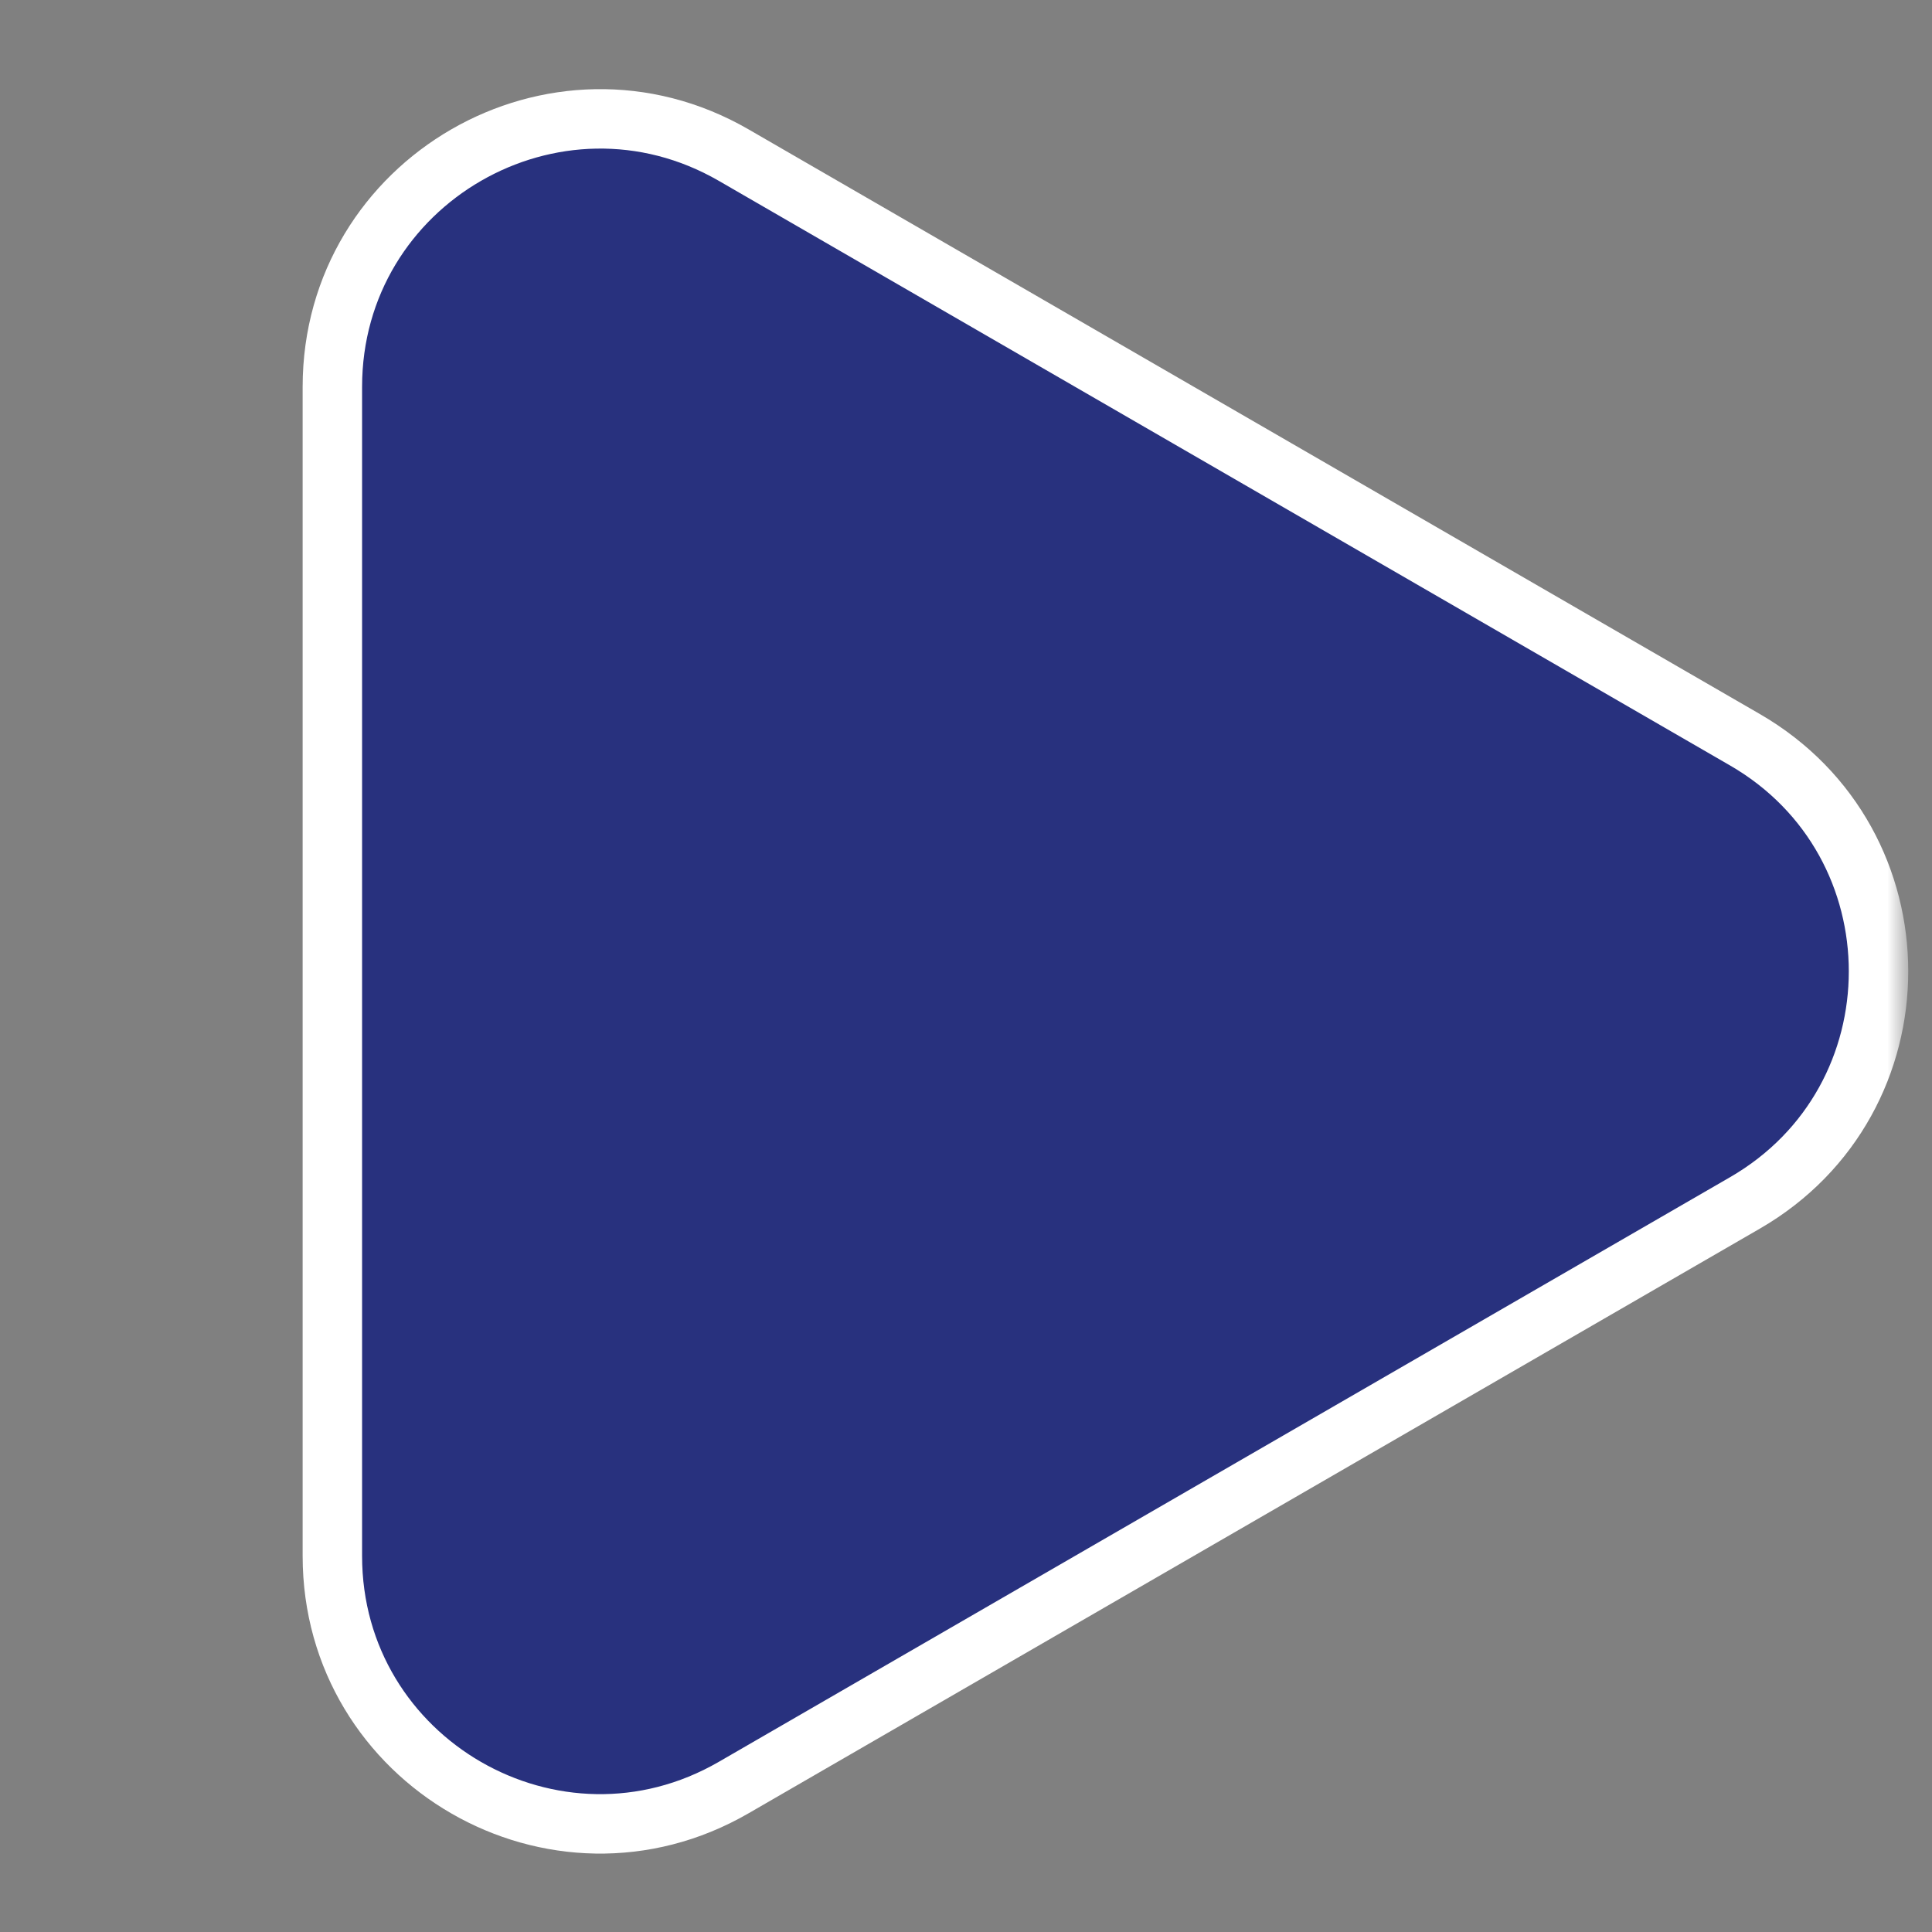 <svg width="65" height="65" viewBox="0 0 65 65" fill="none" xmlns="http://www.w3.org/2000/svg">
<rect x="0" y="0" width="65" height="65" fill="#808080" stroke="none"/>
<mask id="mask0_10_344" style="mask-type:luminance" maskUnits="userSpaceOnUse" x="0" y="0" width="65" height="65">
<path d="M1.182 1.682H63.182V63.682H1.182V1.682Z" fill="white" stroke="white" stroke-width="2"/>
</mask>
<g mask="url(#mask0_10_344)">
<path d="M58.705 40.472L58.705 40.472L24.685 60.14L24.685 60.14C18.688 63.61 11.182 59.28 11.182 52.35V13.014C11.182 6.084 18.688 1.753 24.685 5.219C24.685 5.219 24.685 5.219 24.685 5.219L58.705 24.887C64.7 28.354 64.699 37.009 58.705 40.472Z" fill="#28317E" stroke="white" stroke-width="2"/>
</g>
</svg>
